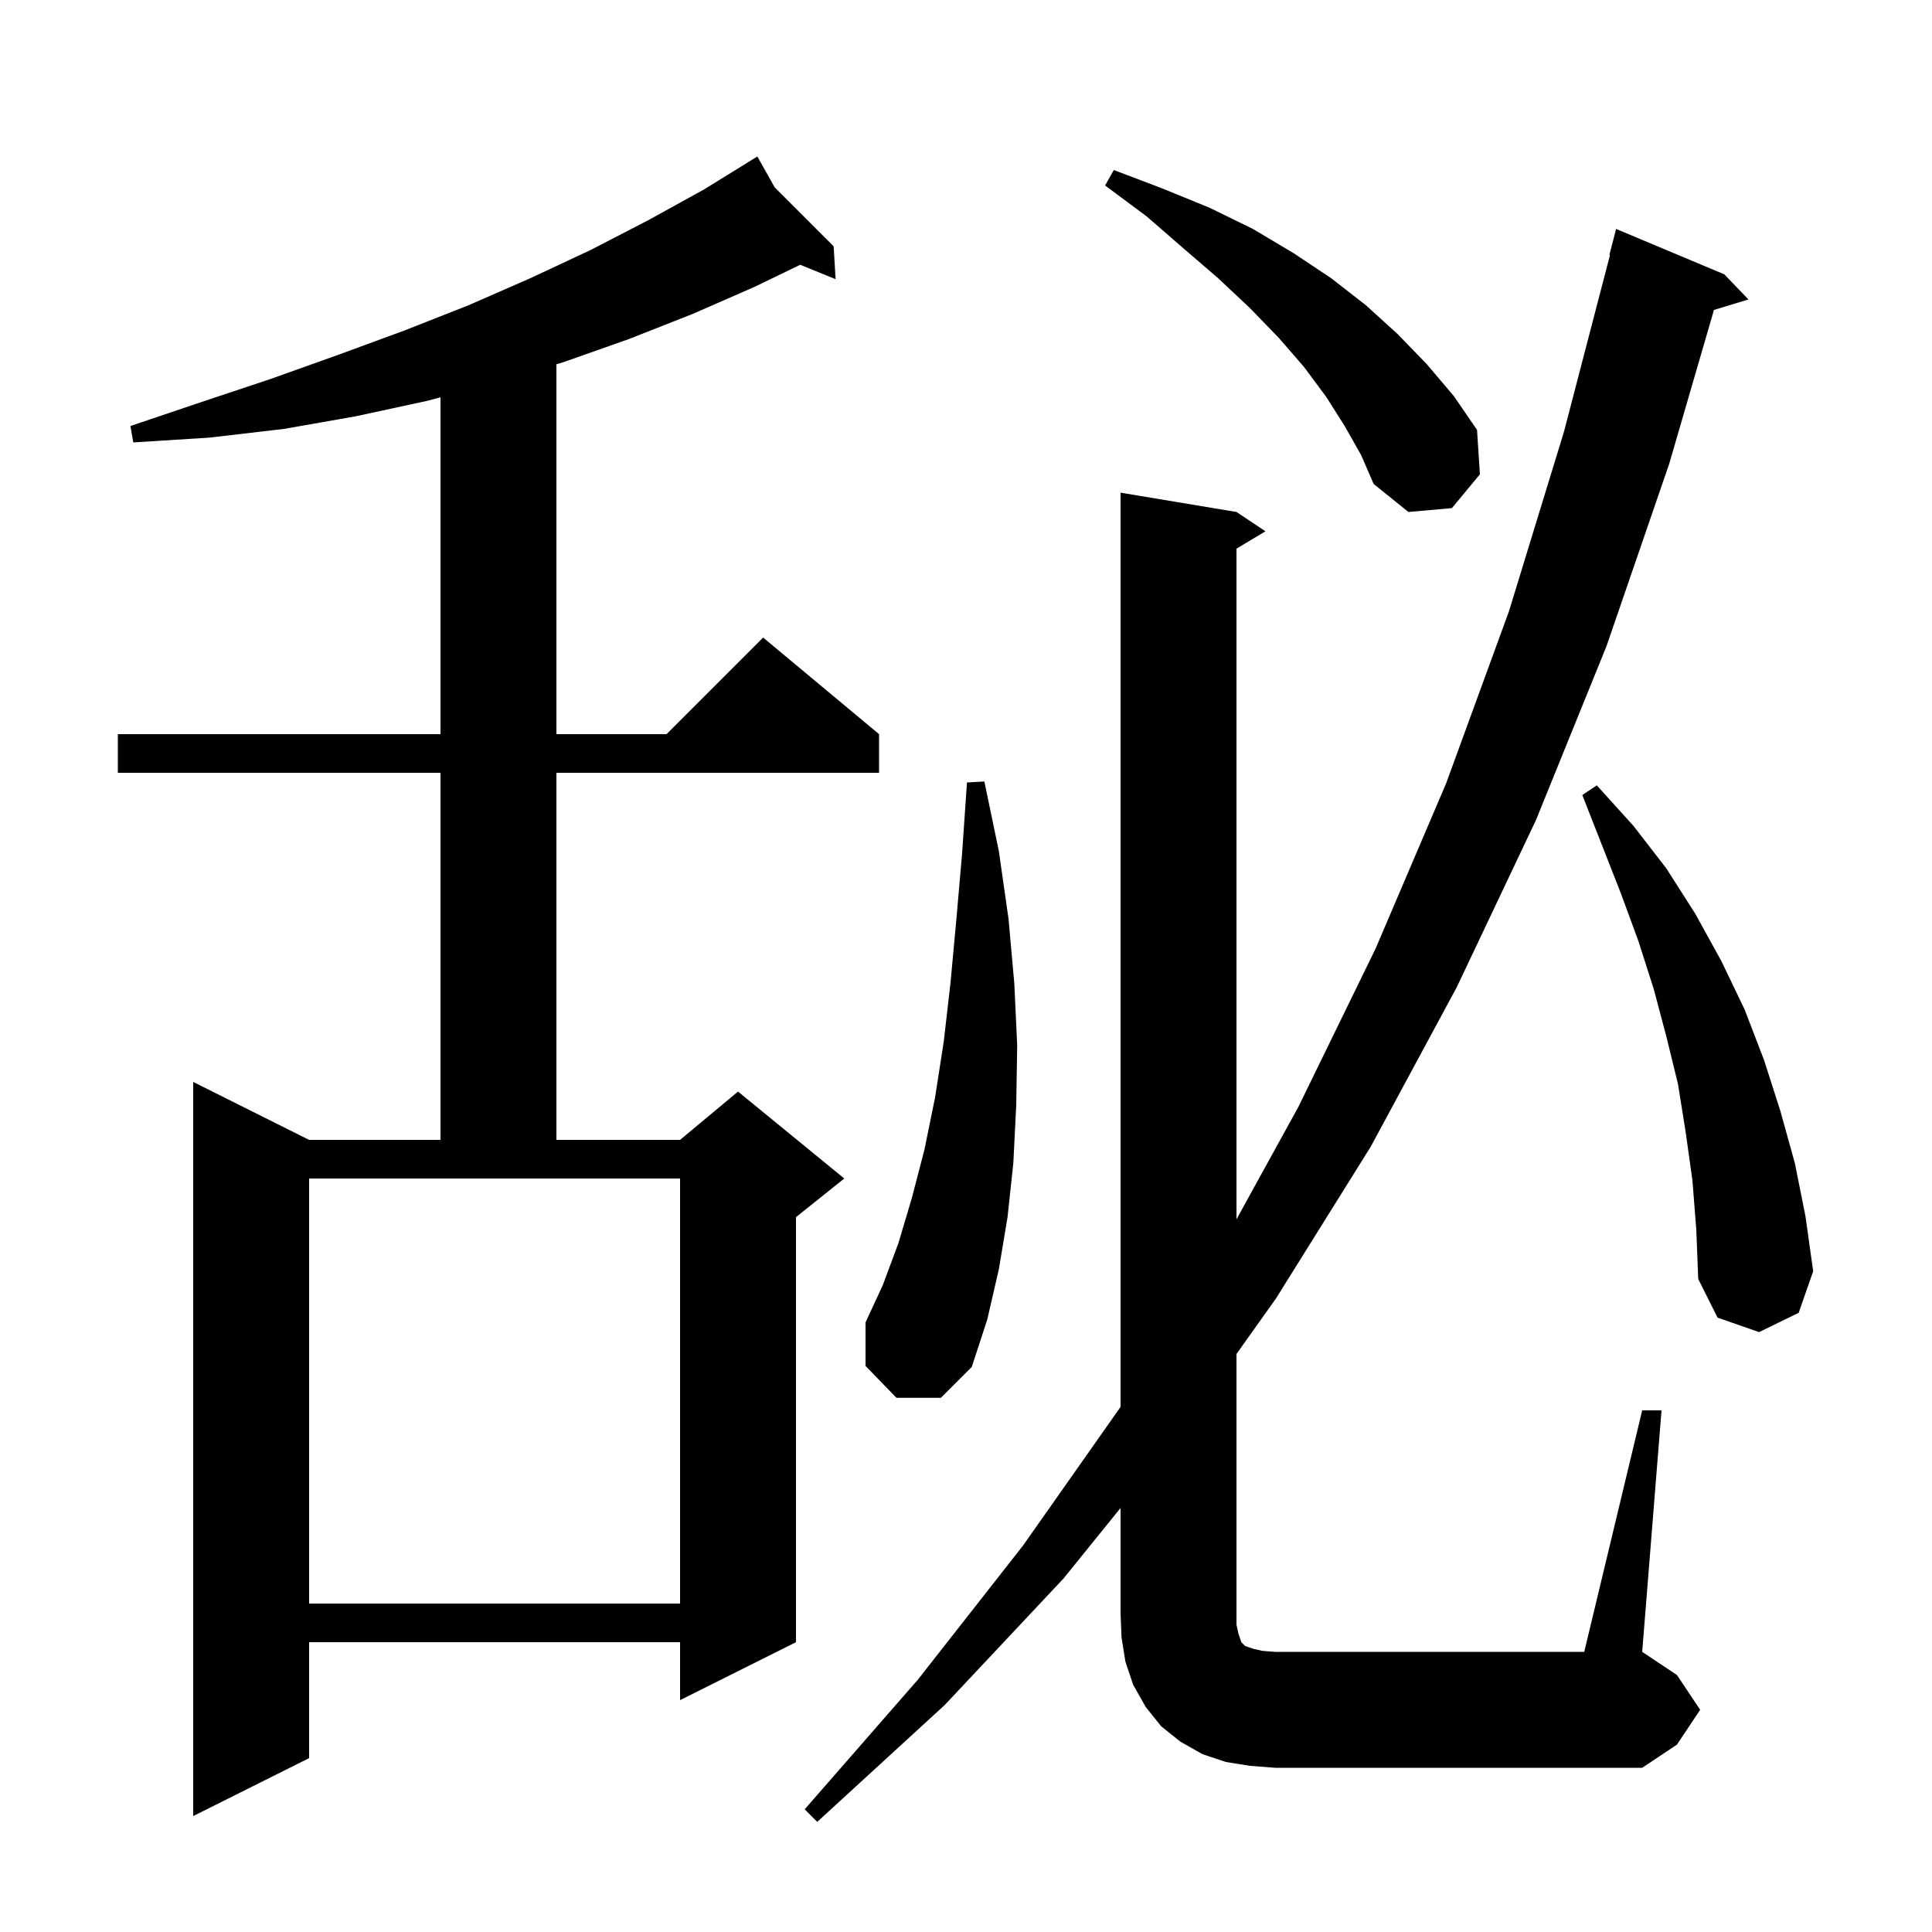 <svg xmlns="http://www.w3.org/2000/svg" xmlns:xlink="http://www.w3.org/1999/xlink" version="1.1" baseProfile="full" viewBox="0 0 200 200" width="200" height="200"><g fill="currentColor"><path d="M 80.196 19.396 L 86.3 25.5 L 86.5 28.9 L 82.835 27.409 L 78.1 29.7 L 71.7 32.5 L 65.1 35.1 L 58.3 37.5 L 57.6 37.71 L 57.6 76.0 L 69.0 76.0 L 79.0 66.0 L 91.0 76.0 L 91.0 80.0 L 57.6 80.0 L 57.6 118.0 L 70.4 118.0 L 76.4 113.0 L 87.4 122.0 L 82.4 126.0 L 82.4 170.0 L 70.4 176.0 L 70.4 170.0 L 32.0 170.0 L 32.0 182.0 L 20.0 188.0 L 20.0 112.0 L 32.0 118.0 L 45.6 118.0 L 45.6 80.0 L 12.2 80.0 L 12.2 76.0 L 45.6 76.0 L 45.6 41.125 L 44.2 41.5 L 36.8 43.1 L 29.4 44.4 L 21.7 45.3 L 13.8 45.8 L 13.5 44.1 L 20.9 41.6 L 28.1 39.2 L 35.1 36.7 L 41.9 34.2 L 48.5 31.6 L 54.9 28.8 L 61.1 25.9 L 67.1 22.8 L 72.9 19.6 L 77.527 16.74 L 77.5 16.7 L 77.535 16.735 L 78.4 16.2 Z M 170.0 146.0 L 172.0 146.0 L 170.0 171.0 L 173.6 173.4 L 176.0 177.0 L 173.6 180.6 L 170.0 183.0 L 132.0 183.0 L 129.4 182.8 L 126.9 182.4 L 124.5 181.6 L 122.2 180.3 L 120.2 178.7 L 118.6 176.7 L 117.3 174.4 L 116.5 172.0 L 116.1 169.5 L 116.0 167.0 L 116.0 156.103 L 110.1 163.4 L 97.8 176.5 L 84.6 188.6 L 83.3 187.3 L 95.0 173.9 L 105.9 160.0 L 116.0 145.642 L 116.0 51.0 L 128.0 53.0 L 131.0 55.0 L 128.0 56.8 L 128.0 126.223 L 134.4 114.6 L 142.4 98.2 L 149.7 81.1 L 156.2 63.3 L 161.9 44.7 L 166.663 26.411 L 166.6 26.4 L 167.3 23.7 L 178.5 28.4 L 181.0 31.0 L 177.429 32.084 L 172.8 48.0 L 166.3 66.9 L 159.0 84.9 L 150.8 102.2 L 141.9 118.7 L 132.1 134.4 L 128.0 140.163 L 128.0 168.2 L 128.2 169.1 L 128.5 170.0 L 128.9 170.4 L 129.8 170.7 L 130.7 170.9 L 132.0 171.0 L 164.0 171.0 Z M 32.0 166.0 L 70.4 166.0 L 70.4 122.0 L 32.0 122.0 Z M 92.8 144.7 L 89.6 141.4 L 89.6 136.9 L 91.4 133.0 L 93.0 128.7 L 94.4 124.0 L 95.7 119.0 L 96.8 113.6 L 97.7 107.8 L 98.4 101.7 L 99.0 95.2 L 99.6 88.3 L 100.1 81.0 L 101.9 80.9 L 103.4 88.1 L 104.4 95.1 L 105.0 101.8 L 105.3 108.2 L 105.2 114.4 L 104.9 120.4 L 104.3 126.0 L 103.4 131.4 L 102.2 136.6 L 100.6 141.5 L 97.4 144.7 Z M 175.2 122.2 L 174.5 117.2 L 173.7 112.2 L 172.5 107.3 L 171.2 102.4 L 169.6 97.4 L 167.8 92.5 L 163.8 82.3 L 165.3 81.3 L 169.1 85.5 L 172.5 89.9 L 175.5 94.6 L 178.2 99.5 L 180.6 104.5 L 182.6 109.7 L 184.3 115.0 L 185.8 120.4 L 186.9 125.9 L 187.7 131.6 L 186.2 135.9 L 182.1 137.9 L 177.8 136.4 L 175.8 132.4 L 175.6 127.3 Z M 139.2 44.1 L 137.3 41.1 L 135.0 38.0 L 132.4 35.0 L 129.4 31.9 L 126.1 28.8 L 122.5 25.7 L 118.7 22.4 L 114.4 19.2 L 115.3 17.6 L 120.3 19.5 L 125.2 21.5 L 129.7 23.7 L 133.9 26.2 L 137.8 28.8 L 141.4 31.6 L 144.7 34.6 L 147.7 37.7 L 150.5 41.0 L 152.9 44.5 L 153.2 49.1 L 150.3 52.6 L 145.8 53.0 L 142.2 50.1 L 140.9 47.1 Z "/></g></svg>